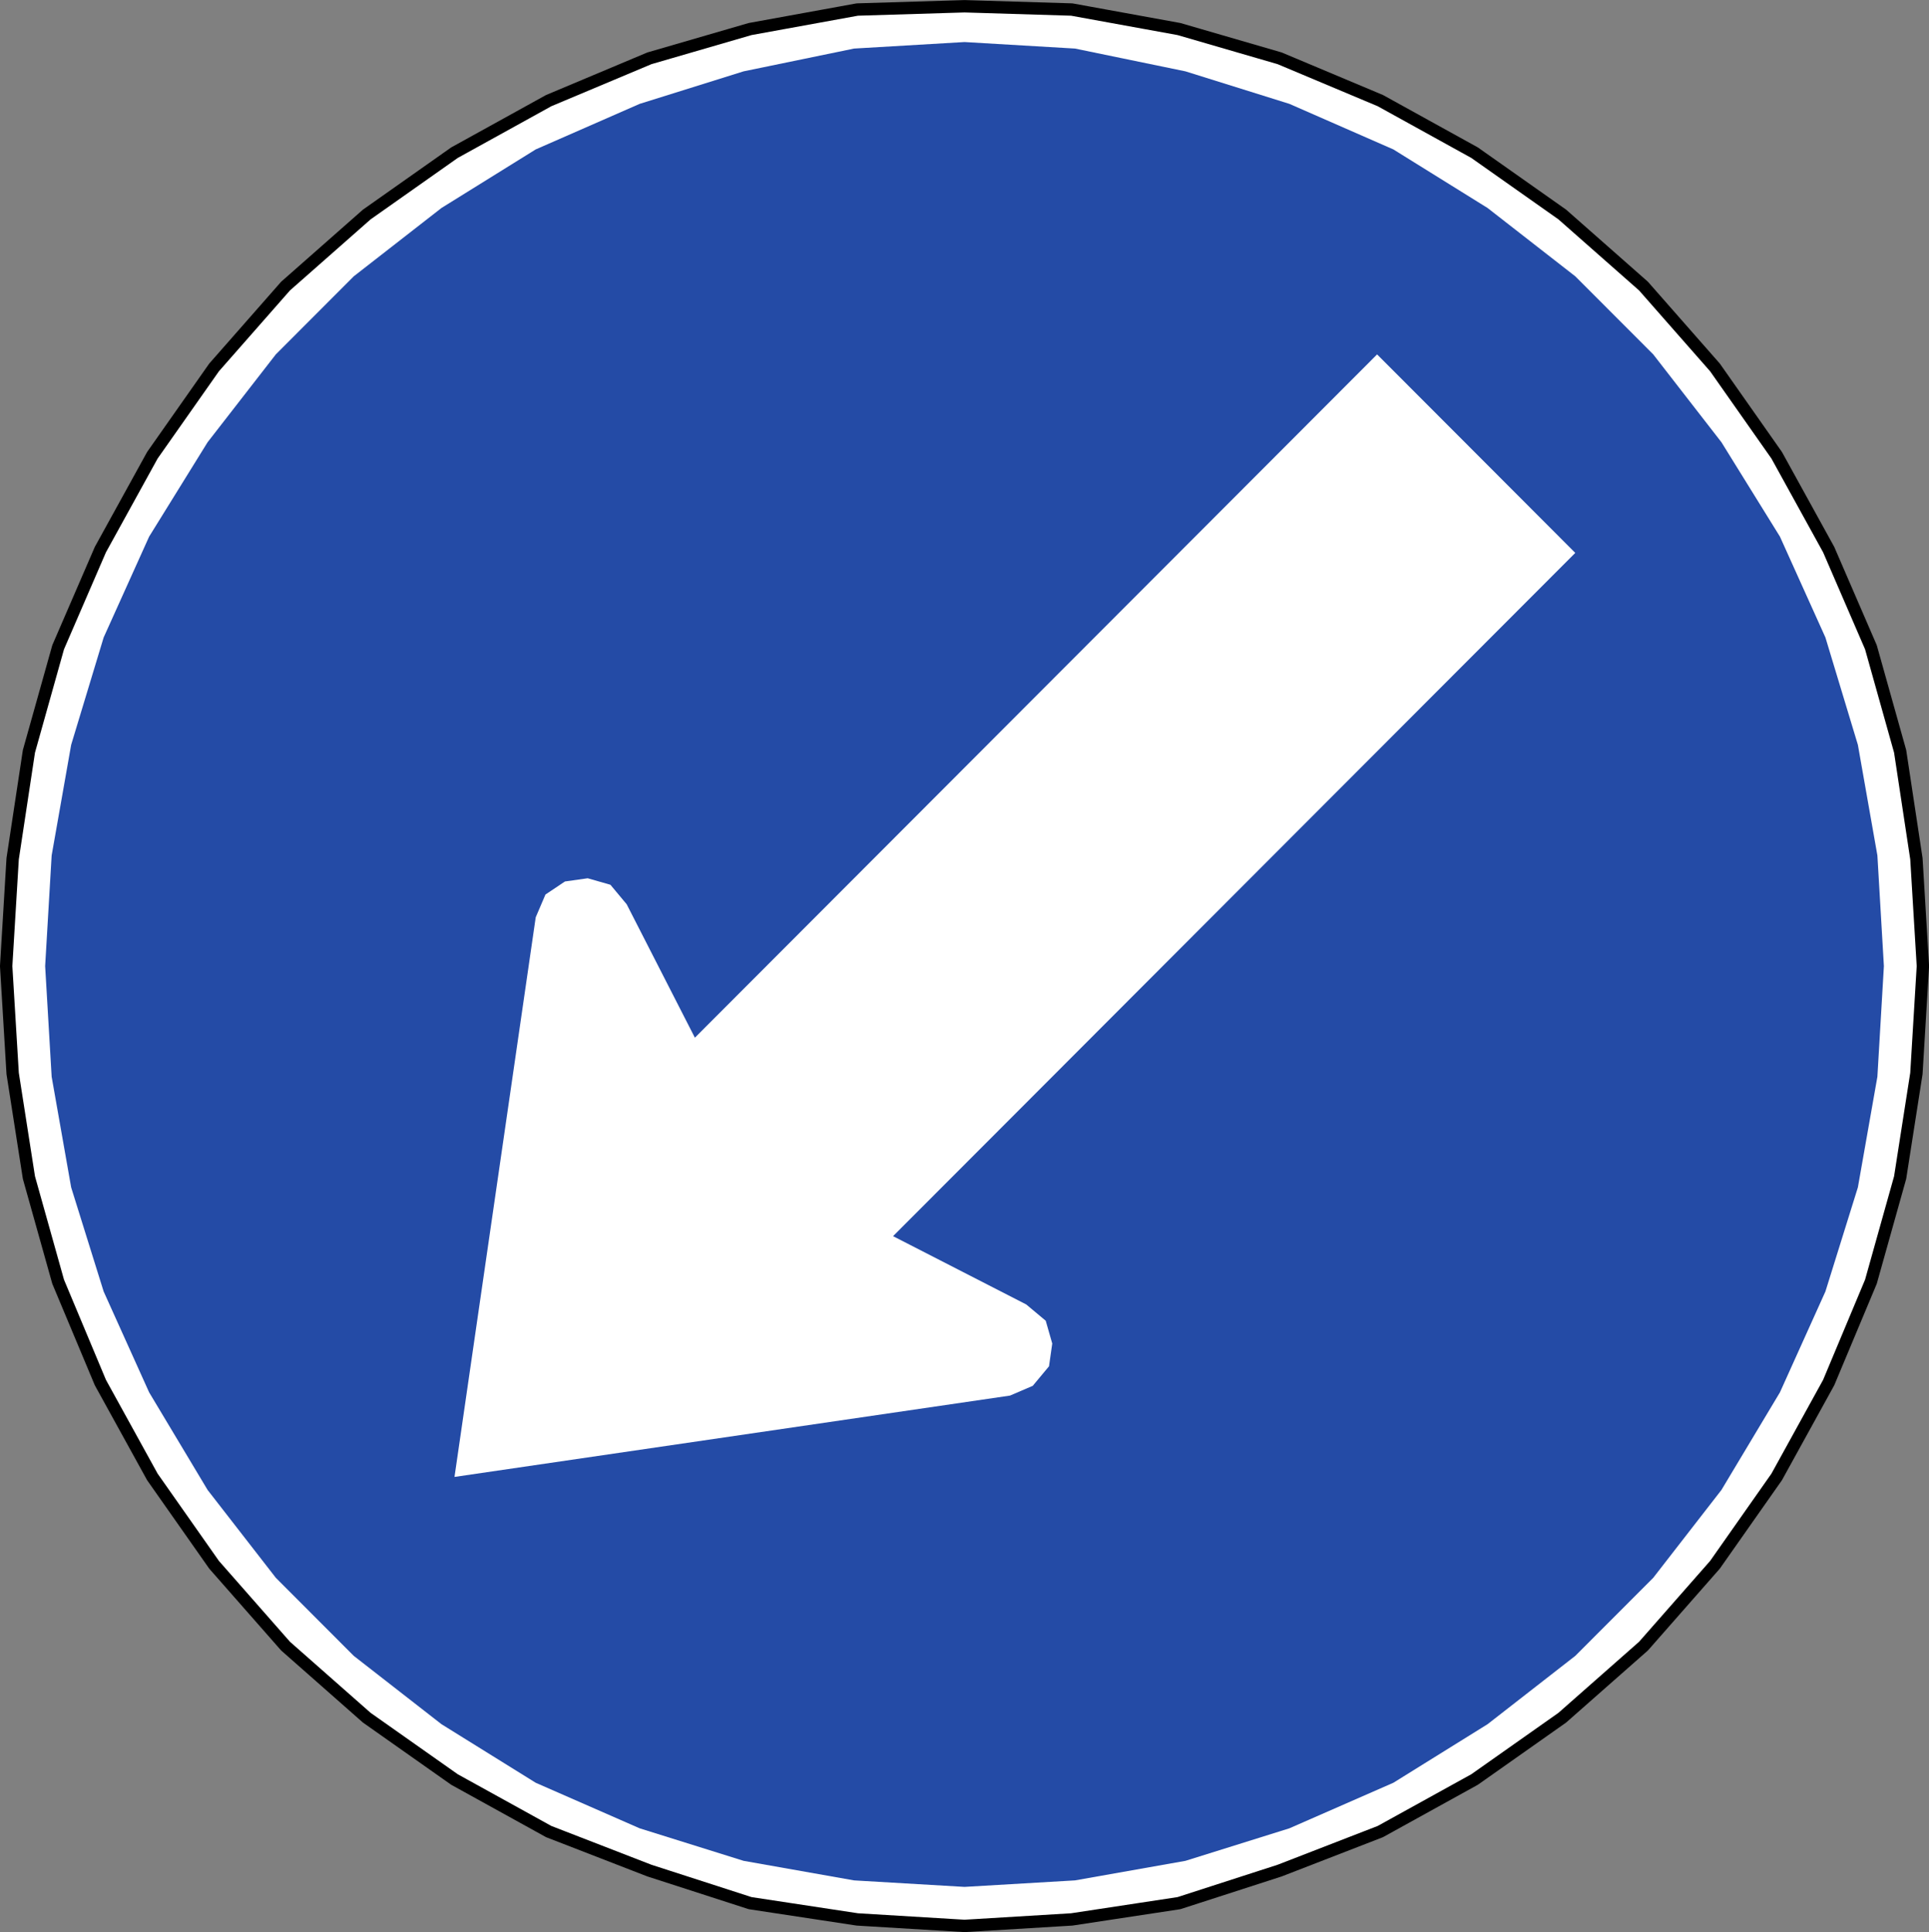 <?xml version="1.0" encoding="UTF-8" standalone="no"?>
<!-- Created with Inkscape (http://www.inkscape.org/) -->

<svg
   xmlns:dc="http://purl.org/dc/elements/1.1/"
   xmlns:cc="http://creativecommons.org/ns#"
   xmlns:rdf="http://www.w3.org/1999/02/22-rdf-syntax-ns#"
   xmlns:svg="http://www.w3.org/2000/svg"
   xmlns="http://www.w3.org/2000/svg"
   xmlns:sodipodi="http://sodipodi.sourceforge.net/DTD/sodipodi-0.dtd"
   xmlns:inkscape="http://www.inkscape.org/namespaces/inkscape"
   version="1.1"
   width="311.877"
   height="312.409"
   id="svg2"
   xml:space="preserve"
   inkscape:version="0.48.2 r9819"
   sodipodi:docname="Chile RO-6a.svg"><rect width="100%" height="100%" fill="#808080" stroke="none"/><sodipodi:namedview
     pagecolor="#ffffff"
     bordercolor="#666666"
     borderopacity="1"
     objecttolerance="10"
     gridtolerance="10"
     guidetolerance="10"
     inkscape:pageopacity="0"
     inkscape:pageshadow="2"
     inkscape:window-width="1280"
     inkscape:window-height="1004"
     id="namedview19"
     showgrid="false"
     inkscape:zoom="0.50712319"
     inkscape:cx="-137.44062"
     inkscape:cy="-75.486835"
     inkscape:window-x="-8"
     inkscape:window-y="-8"
     inkscape:window-maximized="1"
     inkscape:current-layer="svg2"
     fit-margin-top="0"
     fit-margin-left="0"
     fit-margin-right="0"
     fit-margin-bottom="0" /><defs
     id="defs20" /><path
     inkscape:connector-curvature="0"
     d="m 0.997,156.205 1.05,-17.364 2.629,-17.36 4.724,-16.831 6.828,-15.785 8.407,-15.256 9.978,-14.202 11.557,-13.152 13.131,-11.573 14.181,-9.998 15.231,-8.415 16.281,-6.841 16.285,-4.733 17.331,-3.154 17.335,-0.529 17.331,0.529 17.335,3.154 16.281,4.733 16.281,6.841 15.231,8.415 14.181,9.998 13.131,11.573 11.557,13.152 9.978,14.202 8.407,15.256 6.828,15.785 4.724,16.831 2.629,17.36 1.05,17.364 -1.05,17.36 -2.629,16.831 -4.724,16.839 -6.828,16.306 -8.407,15.256 -9.978,14.206 -11.557,13.152 -13.131,11.573 -14.181,9.994 -15.231,8.415 -16.281,6.312 -16.281,5.262 -17.335,2.633 -17.331,1.05 -17.335,-1.05 -17.331,-2.633 -16.285,-5.262 -16.281,-6.312 -15.231,-8.415 -14.181,-9.994 -13.131,-11.573 -11.557,-13.152 -9.978,-14.206 -8.407,-15.256 -6.828,-16.306 -4.724,-16.839 -2.629,-16.831 -1.05,-17.36 z"
     style="fill:#ffffff;stroke:#000000;stroke-width:2;stroke-linecap:round;stroke-linejoin:round;stroke-miterlimit:10;stroke-opacity:1;stroke-dasharray:none"
     id="path4521" /><path
     inkscape:connector-curvature="0"
     d="m 7.3,156.205 1.05,-17.889 3.154,-17.885 5.253,-17.36 7.353,-16.306 9.453,-15.26 11.032,-14.206 12.602,-12.623 14.181,-11.048 15.235,-9.469 16.806,-7.366 16.806,-5.258 17.86,-3.683 17.86,-1.054 17.856,1.054 17.86,3.683 16.806,5.258 16.81,7.366 15.231,9.469 14.181,11.048 12.606,12.623 11.027,14.206 9.457,15.26 7.353,16.306 5.249,17.36 3.154,17.885 1.05,17.889 -1.05,17.885 -3.154,17.889 -5.249,16.835 -7.353,16.306 -9.457,15.781 -11.027,14.206 -12.606,12.623 -14.181,11.048 -15.231,9.469 -16.81,7.365 -16.806,5.258 -17.86,3.162 -17.856,1.05 -17.86,-1.05 -17.86,-3.162 -16.806,-5.258 -16.806,-7.365 -15.235,-9.469 -14.181,-11.048 -12.602,-12.623 -11.032,-14.206 -9.453,-15.781 -7.353,-16.306 -5.253,-16.835 -3.154,-17.889 -1.05,-17.885"
     style="fill:#244ba6;fill-opacity:1;fill-rule:evenodd;stroke:none"
     id="path4523" /><path
     inkscape:connector-curvature="0"
     d="m 254.686,89.395 -110.299,110.474 21.534,11.044 3.15,2.633 1.054,3.683 -0.525,3.683 -2.629,3.158 -3.674,1.575 -89.815,13.152 13.131,-90.482 1.575,-3.683 3.15,-2.108 3.679,-0.521 3.674,1.05 2.629,3.154 11.027,21.572 110.299,-110.478 32.041,32.095"
     style="fill:#ffffff;fill-opacity:1;fill-rule:evenodd;stroke:none"
     id="path4525" /></svg>